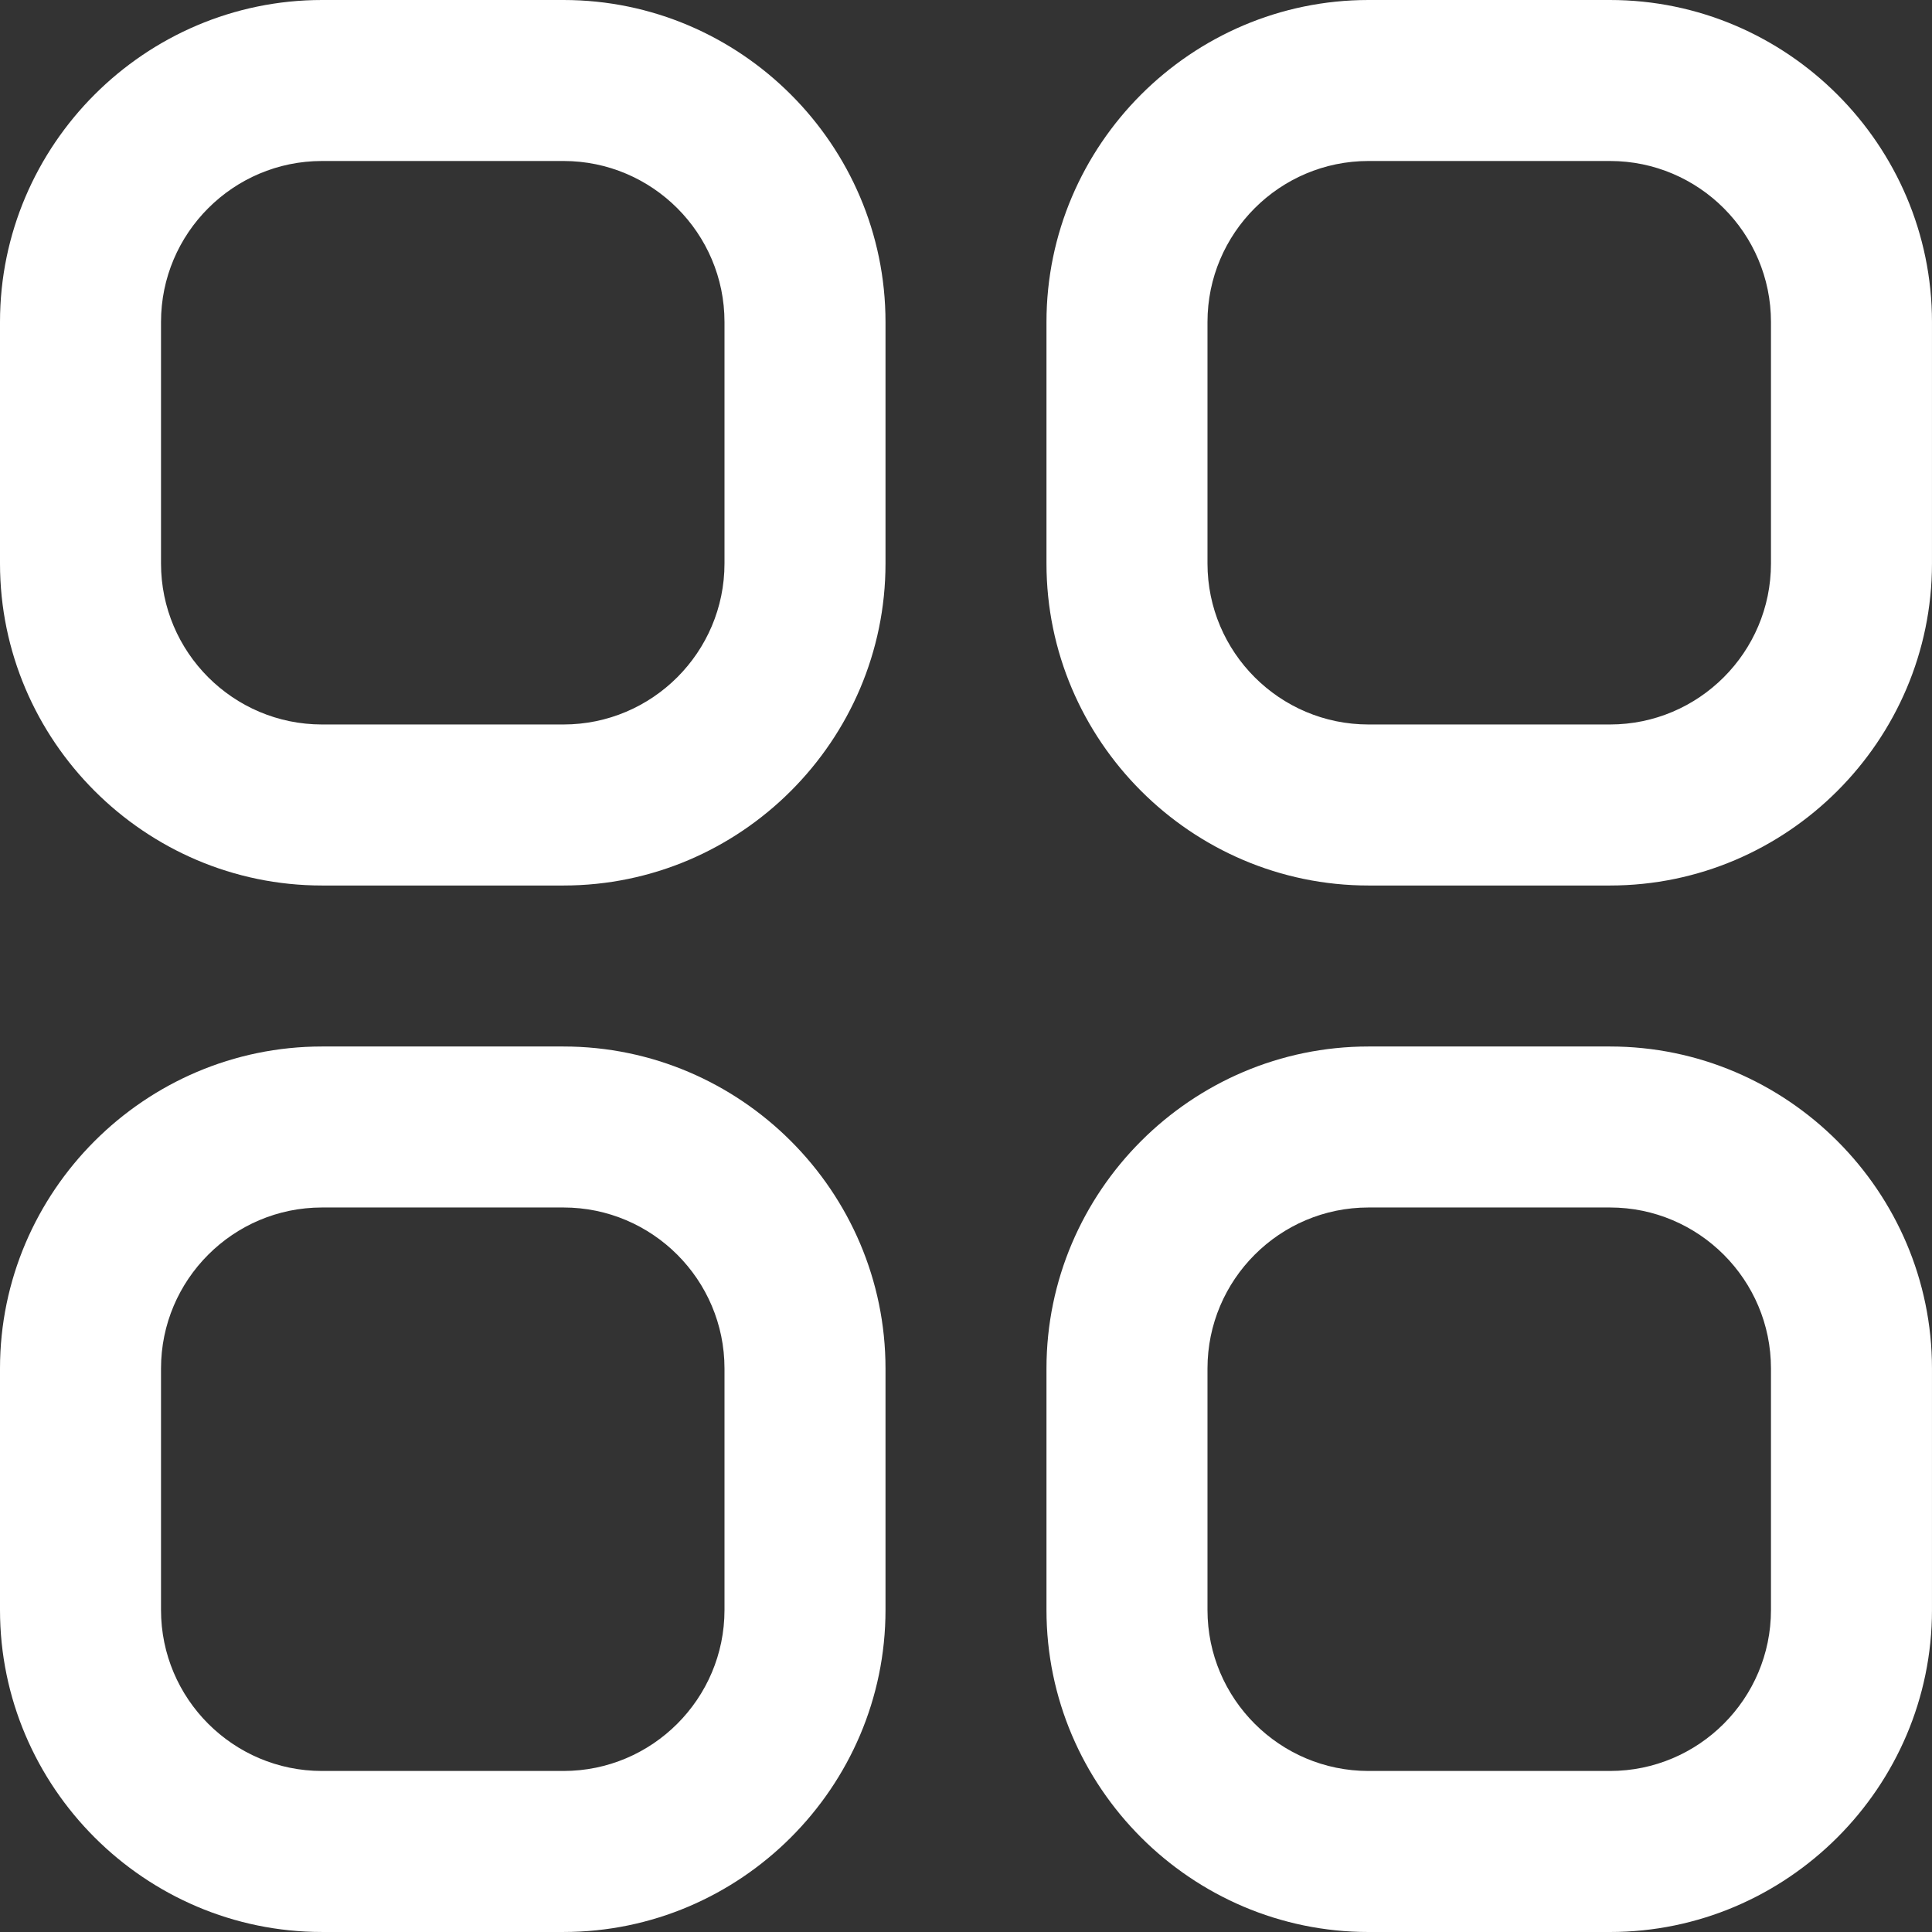 <?xml version="1.0" standalone="no"?><!DOCTYPE svg PUBLIC "-//W3C//DTD SVG 1.1//EN" "http://www.w3.org/Graphics/SVG/1.1/DTD/svg11.dtd"><svg t="1725265523561" class="icon" viewBox="0 0 1024 1024" version="1.1" xmlns="http://www.w3.org/2000/svg" p-id="18352" xmlns:xlink="http://www.w3.org/1999/xlink" width="200" height="200"><rect x="0" y="0" width="1024" height="1024" fill="#333333" stroke="none"/><path d="M298.667 85.329c47.05 0 85.329 38.28 85.329 85.329v127.999c0 47.05-38.28 85.329-85.329 85.329h-127.999c-47.05 0-85.329-38.28-85.329-85.329v-127.999c0-47.05 38.28-85.329 85.329-85.329h127.999m0-85.329h-127.999C76.799 0 0 76.799 0 170.668v127.999c0 93.869 76.799 170.668 170.668 170.668h127.999c93.869 0 170.668-76.799 170.668-170.668v-127.999C469.325 76.799 392.526 0 298.667 0zM853.322 85.329c47.05 0 85.329 38.28 85.329 85.329v127.999c0 47.05-38.28 85.329-85.329 85.329h-127.999c-47.05 0-85.329-38.28-85.329-85.329v-127.999c0-47.05 38.28-85.329 85.329-85.329h127.999m0-85.329h-127.999c-93.869 0-170.668 76.799-170.668 170.668v127.999c0 93.869 76.799 170.668 170.668 170.668h127.999c93.869 0 170.668-76.799 170.668-170.668v-127.999C1023.99 76.799 947.191 0 853.322 0zM853.322 639.994c47.05 0 85.329 38.28 85.329 85.329v127.999c0 47.05-38.28 85.329-85.329 85.329h-127.999c-47.05 0-85.329-38.28-85.329-85.329v-127.999c0-47.05 38.28-85.329 85.329-85.329h127.999m0-85.329h-127.999c-93.869 0-170.668 76.799-170.668 170.668v127.999c0 93.869 76.799 170.668 170.668 170.668h127.999c93.869 0 170.668-76.799 170.668-170.668v-127.999c0-93.869-76.799-170.668-170.668-170.668zM298.667 639.994c47.05 0 85.329 38.28 85.329 85.329v127.999c0 47.05-38.28 85.329-85.329 85.329h-127.999c-47.05 0-85.329-38.28-85.329-85.329v-127.999c0-47.05 38.28-85.329 85.329-85.329h127.999m0-85.329h-127.999C76.799 554.665 0 631.464 0 725.323v127.999C0 947.191 76.799 1023.99 170.668 1023.99h127.999c93.869 0 170.668-76.799 170.668-170.668v-127.999c-0.01-93.859-76.809-170.658-170.668-170.658z" fill="#ffffff" p-id="18353"></path></svg>